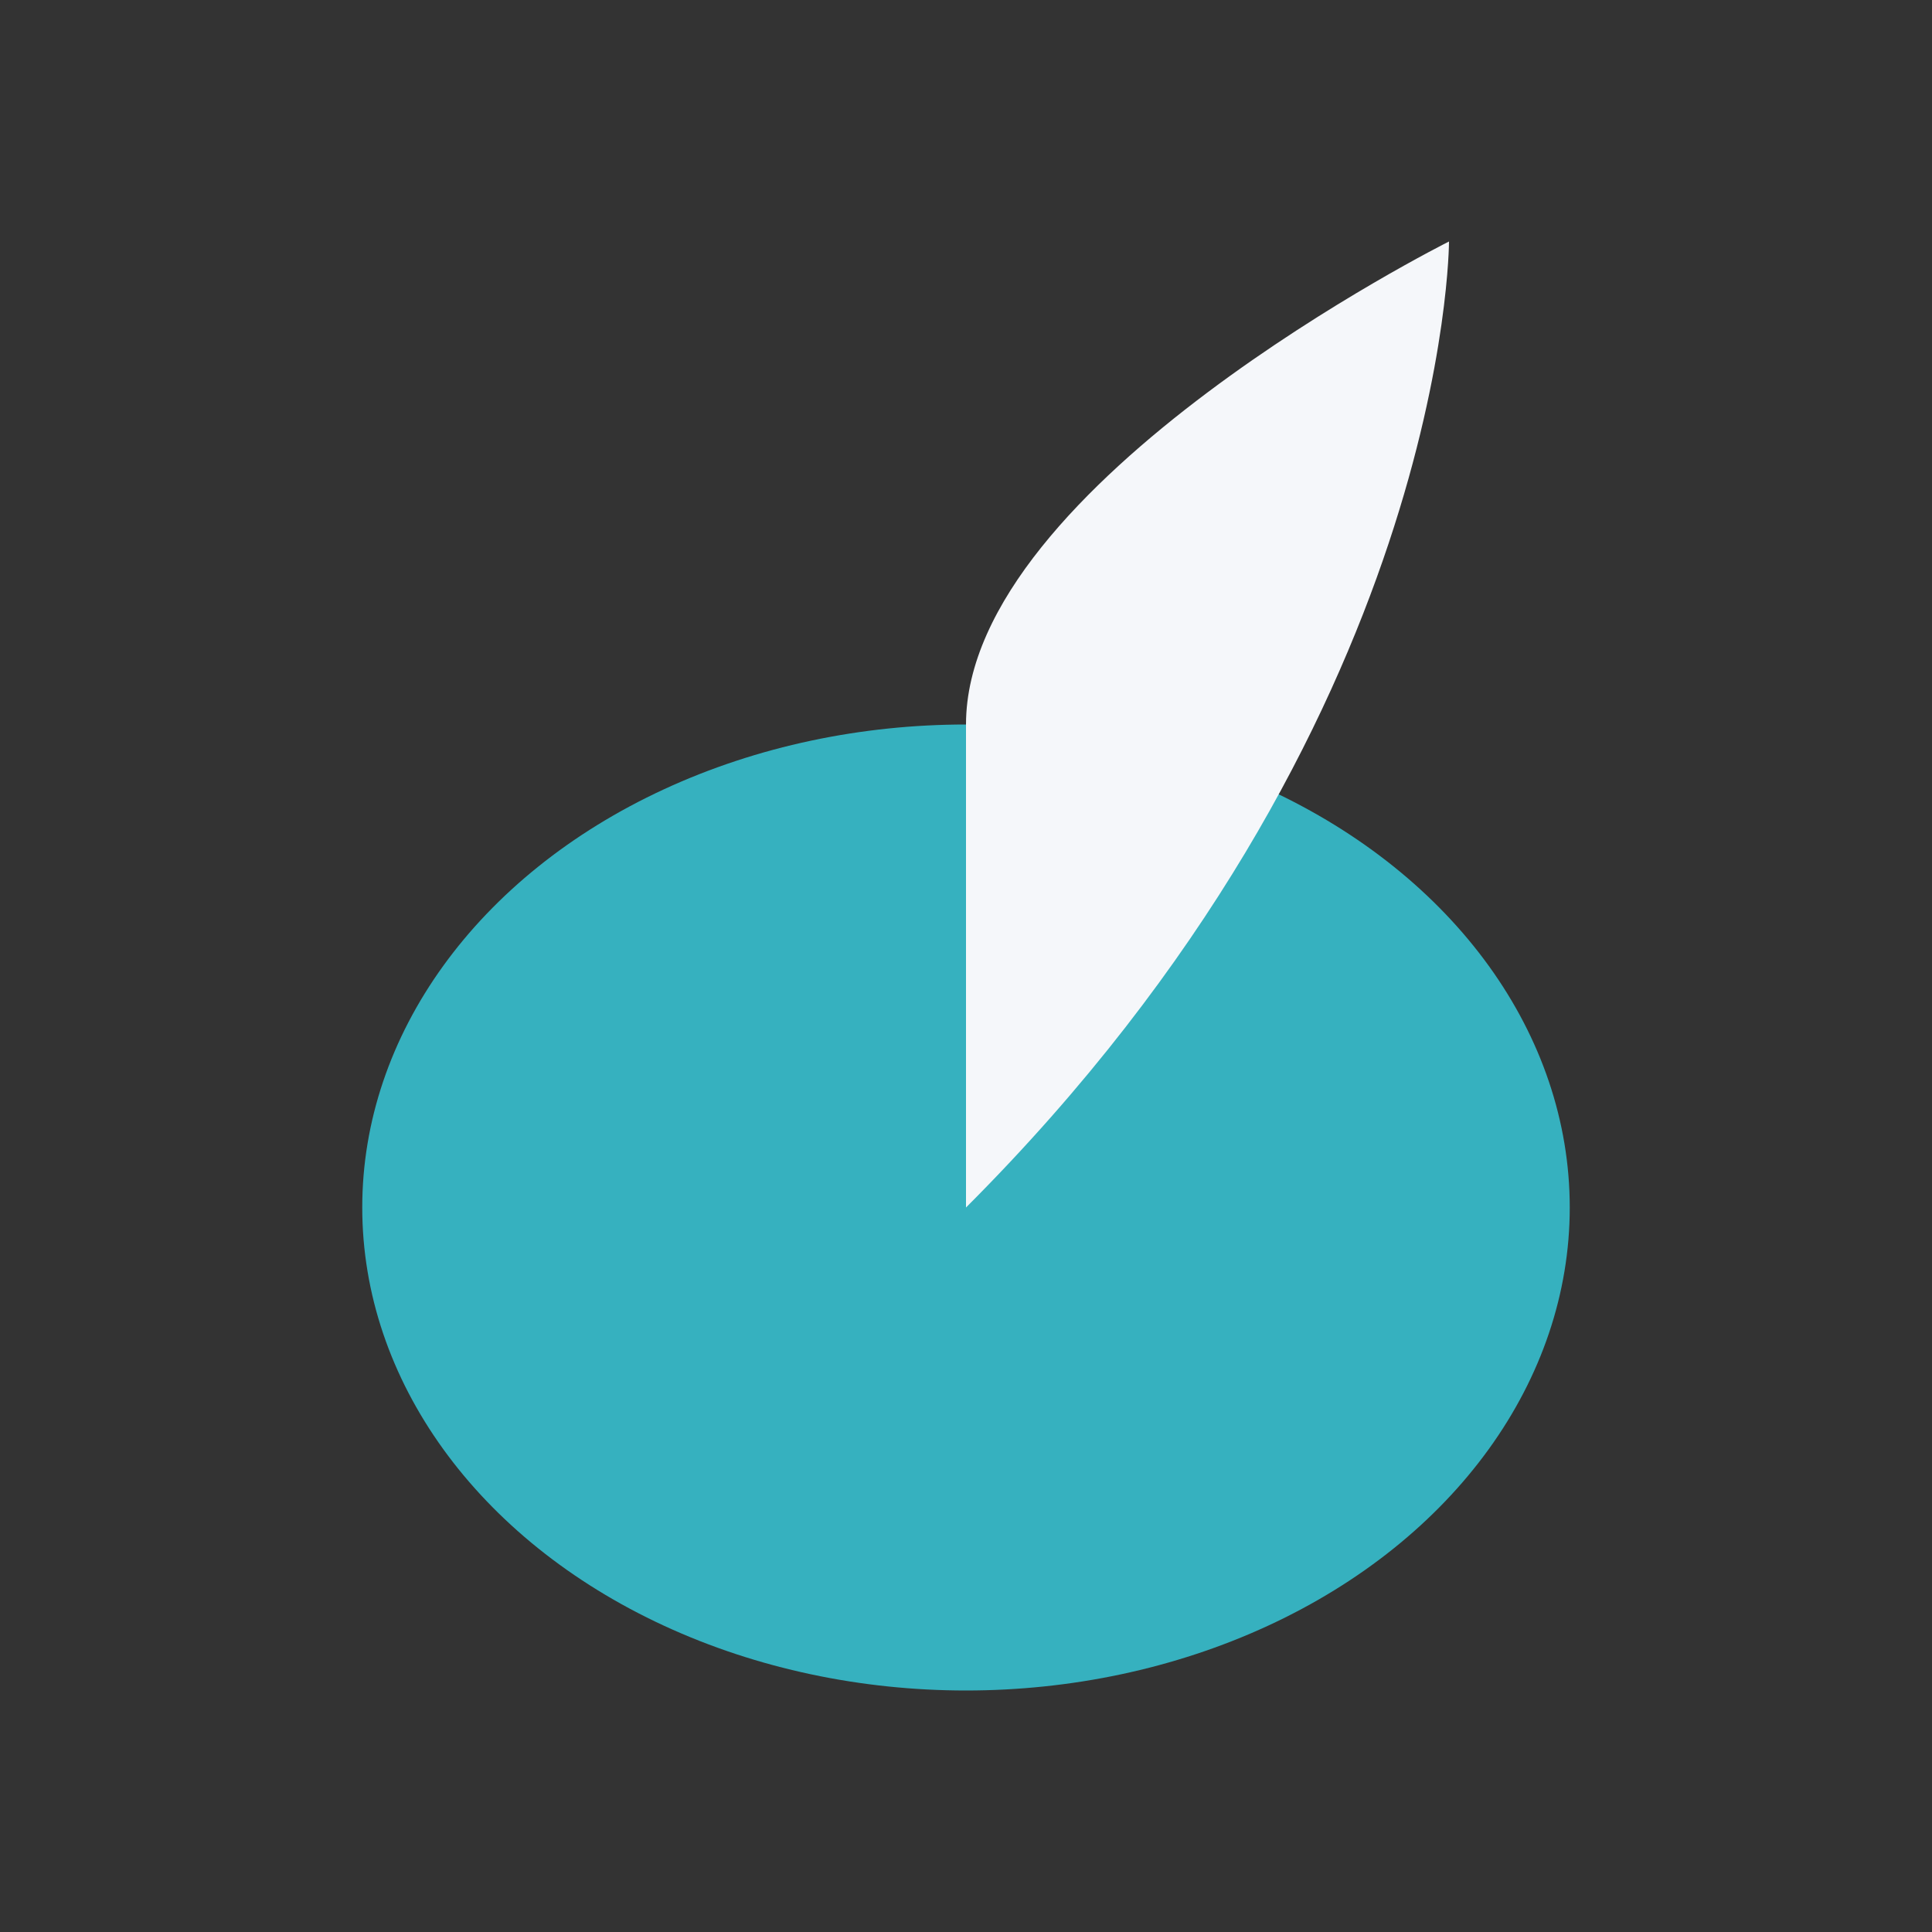 <?xml version="1.0" encoding="UTF-8"?>
<svg xmlns="http://www.w3.org/2000/svg" width="32" height="32" viewBox="0 0 32 32"><rect x="0" y="0" width="32" height="32" fill="#333333" stroke="none"/><ellipse cx="16" cy="20" rx="10" ry="8" fill="#36B1BF"/><path d="M16 20v-8c0-4 8-8 8-8s0 8-8 16z" fill="#F5F7FA"/></svg>